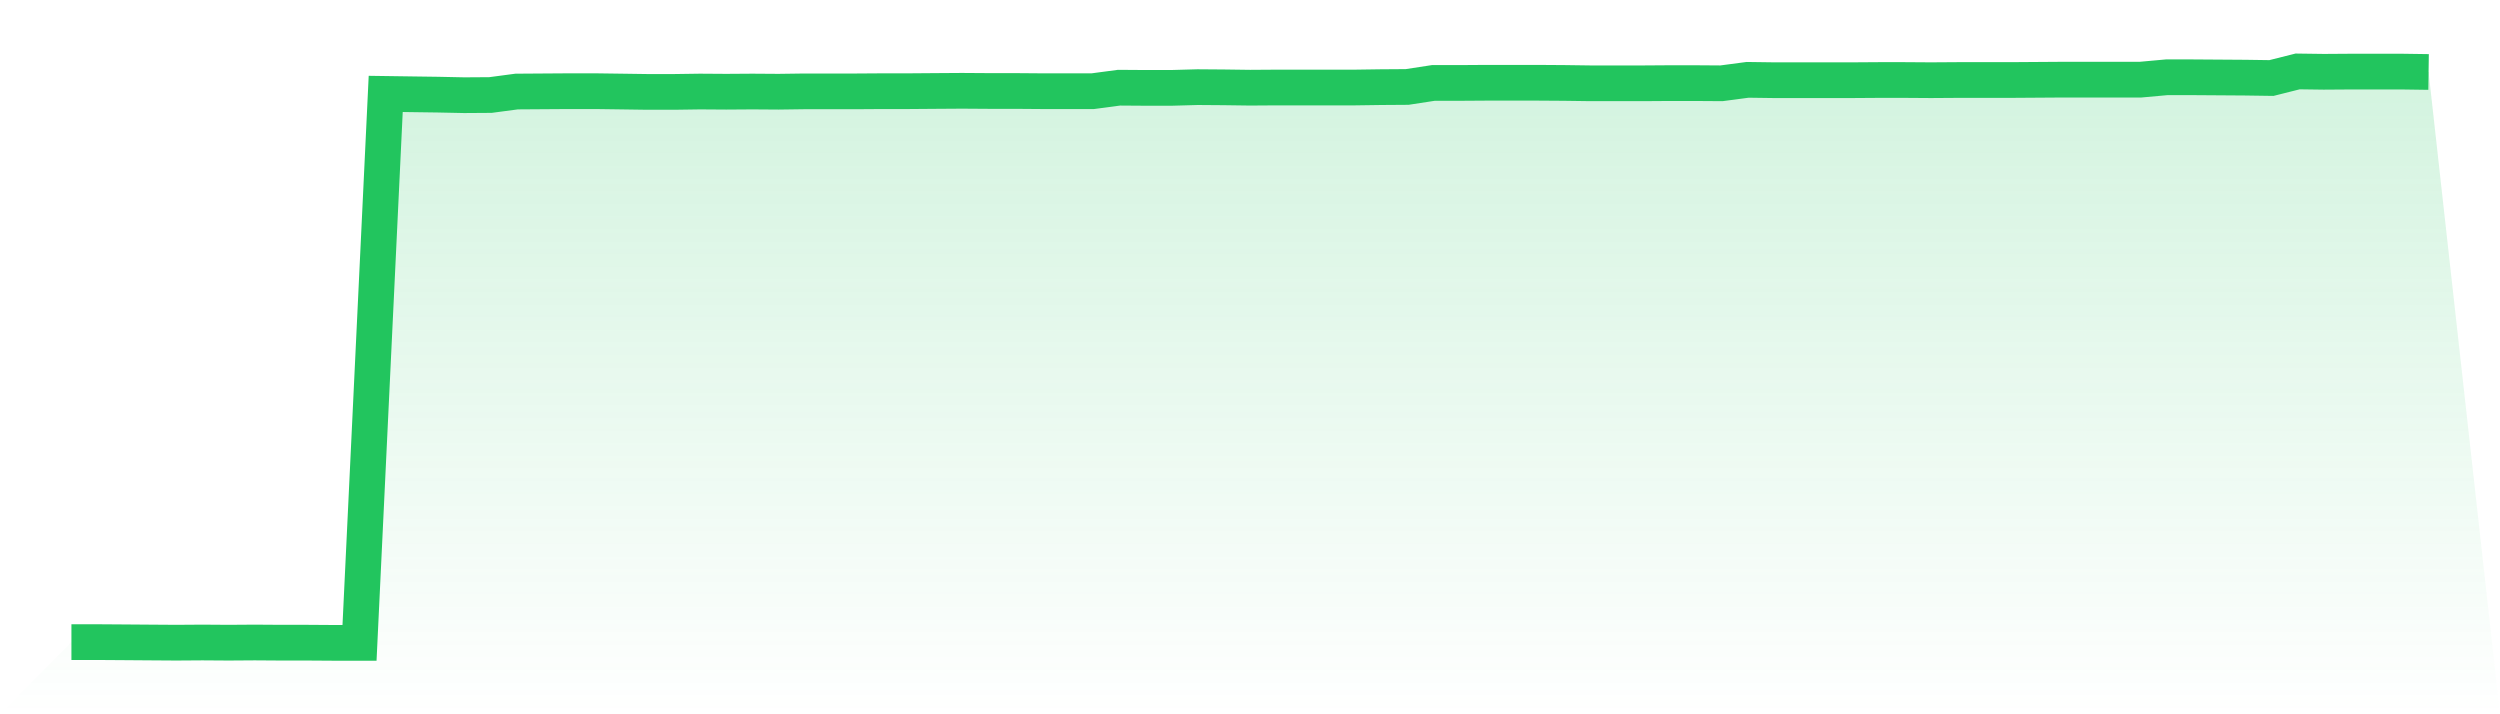 <svg viewBox="0 0 140 40" xmlns="http://www.w3.org/2000/svg">
<defs>
<linearGradient id="gradient" x1="0" x2="0" y1="0" y2="1">
<stop offset="0%" stop-color="#22c55e" stop-opacity="0.2"/>
<stop offset="100%" stop-color="#22c55e" stop-opacity="0"/>
</linearGradient>
</defs>
<path d="M4,35.959 L4,35.959 L5.467,35.959 L6.933,35.969 L8.4,35.98 L9.867,35.99 L11.333,35.98 L12.8,35.99 L14.267,35.98 L15.733,35.99 L17.2,35.99 L18.667,36 L20.133,36 L21.6,5.259 L23.067,5.28 L24.533,5.3 L26,5.331 L27.467,5.321 L28.933,5.126 L30.4,5.116 L31.867,5.106 L33.333,5.106 L34.8,5.126 L36.267,5.147 L37.733,5.147 L39.2,5.126 L40.667,5.136 L42.133,5.126 L43.6,5.136 L45.067,5.116 L46.533,5.116 L48,5.116 L49.467,5.106 L50.933,5.106 L52.4,5.095 L53.867,5.085 L55.333,5.095 L56.8,5.095 L58.267,5.106 L59.733,5.106 L61.2,5.106 L62.667,4.911 L64.133,4.921 L65.6,4.921 L67.067,4.88 L68.533,4.891 L70,4.911 L71.467,4.901 L72.933,4.901 L74.4,4.901 L75.867,4.901 L77.333,4.88 L78.8,4.87 L80.267,4.645 L81.733,4.645 L83.2,4.635 L84.667,4.635 L86.133,4.635 L87.6,4.645 L89.067,4.665 L90.533,4.665 L92,4.665 L93.467,4.655 L94.933,4.655 L96.4,4.665 L97.867,4.471 L99.333,4.491 L100.8,4.491 L102.267,4.491 L103.733,4.491 L105.2,4.481 L106.667,4.481 L108.133,4.491 L109.6,4.481 L111.067,4.481 L112.533,4.481 L114,4.471 L115.467,4.461 L116.933,4.461 L118.4,4.461 L119.867,4.461 L121.333,4.328 L122.8,4.328 L124.267,4.338 L125.733,4.348 L127.2,4.369 L128.667,4 L130.133,4.02 L131.6,4.01 L133.067,4.01 L134.533,4.01 L136,4.031 L140,40 L0,40 z" fill="url(#gradient)"/>
<path d="M4,35.959 L4,35.959 L5.467,35.959 L6.933,35.969 L8.4,35.98 L9.867,35.99 L11.333,35.98 L12.8,35.99 L14.267,35.98 L15.733,35.99 L17.2,35.99 L18.667,36 L20.133,36 L21.6,5.259 L23.067,5.28 L24.533,5.3 L26,5.331 L27.467,5.321 L28.933,5.126 L30.4,5.116 L31.867,5.106 L33.333,5.106 L34.8,5.126 L36.267,5.147 L37.733,5.147 L39.2,5.126 L40.667,5.136 L42.133,5.126 L43.6,5.136 L45.067,5.116 L46.533,5.116 L48,5.116 L49.467,5.106 L50.933,5.106 L52.4,5.095 L53.867,5.085 L55.333,5.095 L56.8,5.095 L58.267,5.106 L59.733,5.106 L61.2,5.106 L62.667,4.911 L64.133,4.921 L65.6,4.921 L67.067,4.88 L68.533,4.891 L70,4.911 L71.467,4.901 L72.933,4.901 L74.4,4.901 L75.867,4.901 L77.333,4.88 L78.8,4.87 L80.267,4.645 L81.733,4.645 L83.2,4.635 L84.667,4.635 L86.133,4.635 L87.6,4.645 L89.067,4.665 L90.533,4.665 L92,4.665 L93.467,4.655 L94.933,4.655 L96.4,4.665 L97.867,4.471 L99.333,4.491 L100.8,4.491 L102.267,4.491 L103.733,4.491 L105.2,4.481 L106.667,4.481 L108.133,4.491 L109.6,4.481 L111.067,4.481 L112.533,4.481 L114,4.471 L115.467,4.461 L116.933,4.461 L118.4,4.461 L119.867,4.461 L121.333,4.328 L122.8,4.328 L124.267,4.338 L125.733,4.348 L127.2,4.369 L128.667,4 L130.133,4.02 L131.6,4.01 L133.067,4.01 L134.533,4.01 L136,4.031" fill="none" stroke="#22c55e" stroke-width="2"/>
</svg>